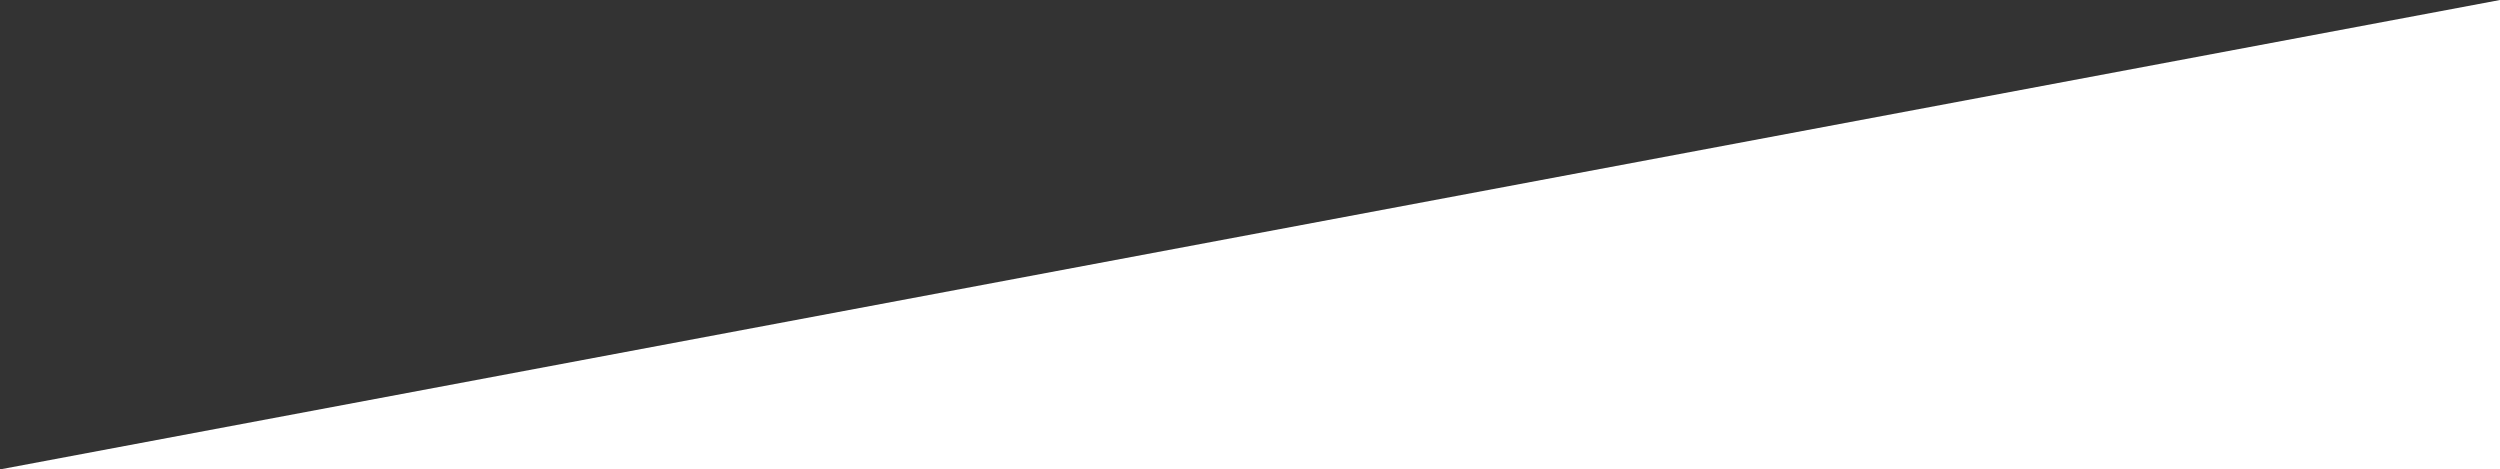 <?xml version="1.0" encoding="utf-8"?>
<!-- Generator: Adobe Illustrator 16.0.0, SVG Export Plug-In . SVG Version: 6.00 Build 0)  -->
<!DOCTYPE svg PUBLIC "-//W3C//DTD SVG 1.1//EN" "http://www.w3.org/Graphics/SVG/1.1/DTD/svg11.dtd">
<svg version="1.1" id="Layer_1" xmlns="http://www.w3.org/2000/svg" xmlns:xlink="http://www.w3.org/1999/xlink" x="0px" y="0px"
	 width="612px" height="114.912px" viewBox="0 0 612 114.912" enable-background="new 0 0 612 114.912" xml:space="preserve">
<rect x="0" y="0" width="612" height="114.912" fill="#333333" stroke="none"/>
<polyline fill="#FFFFFF" points="612,0 612,114.912 0,114.912 "/>
</svg>
